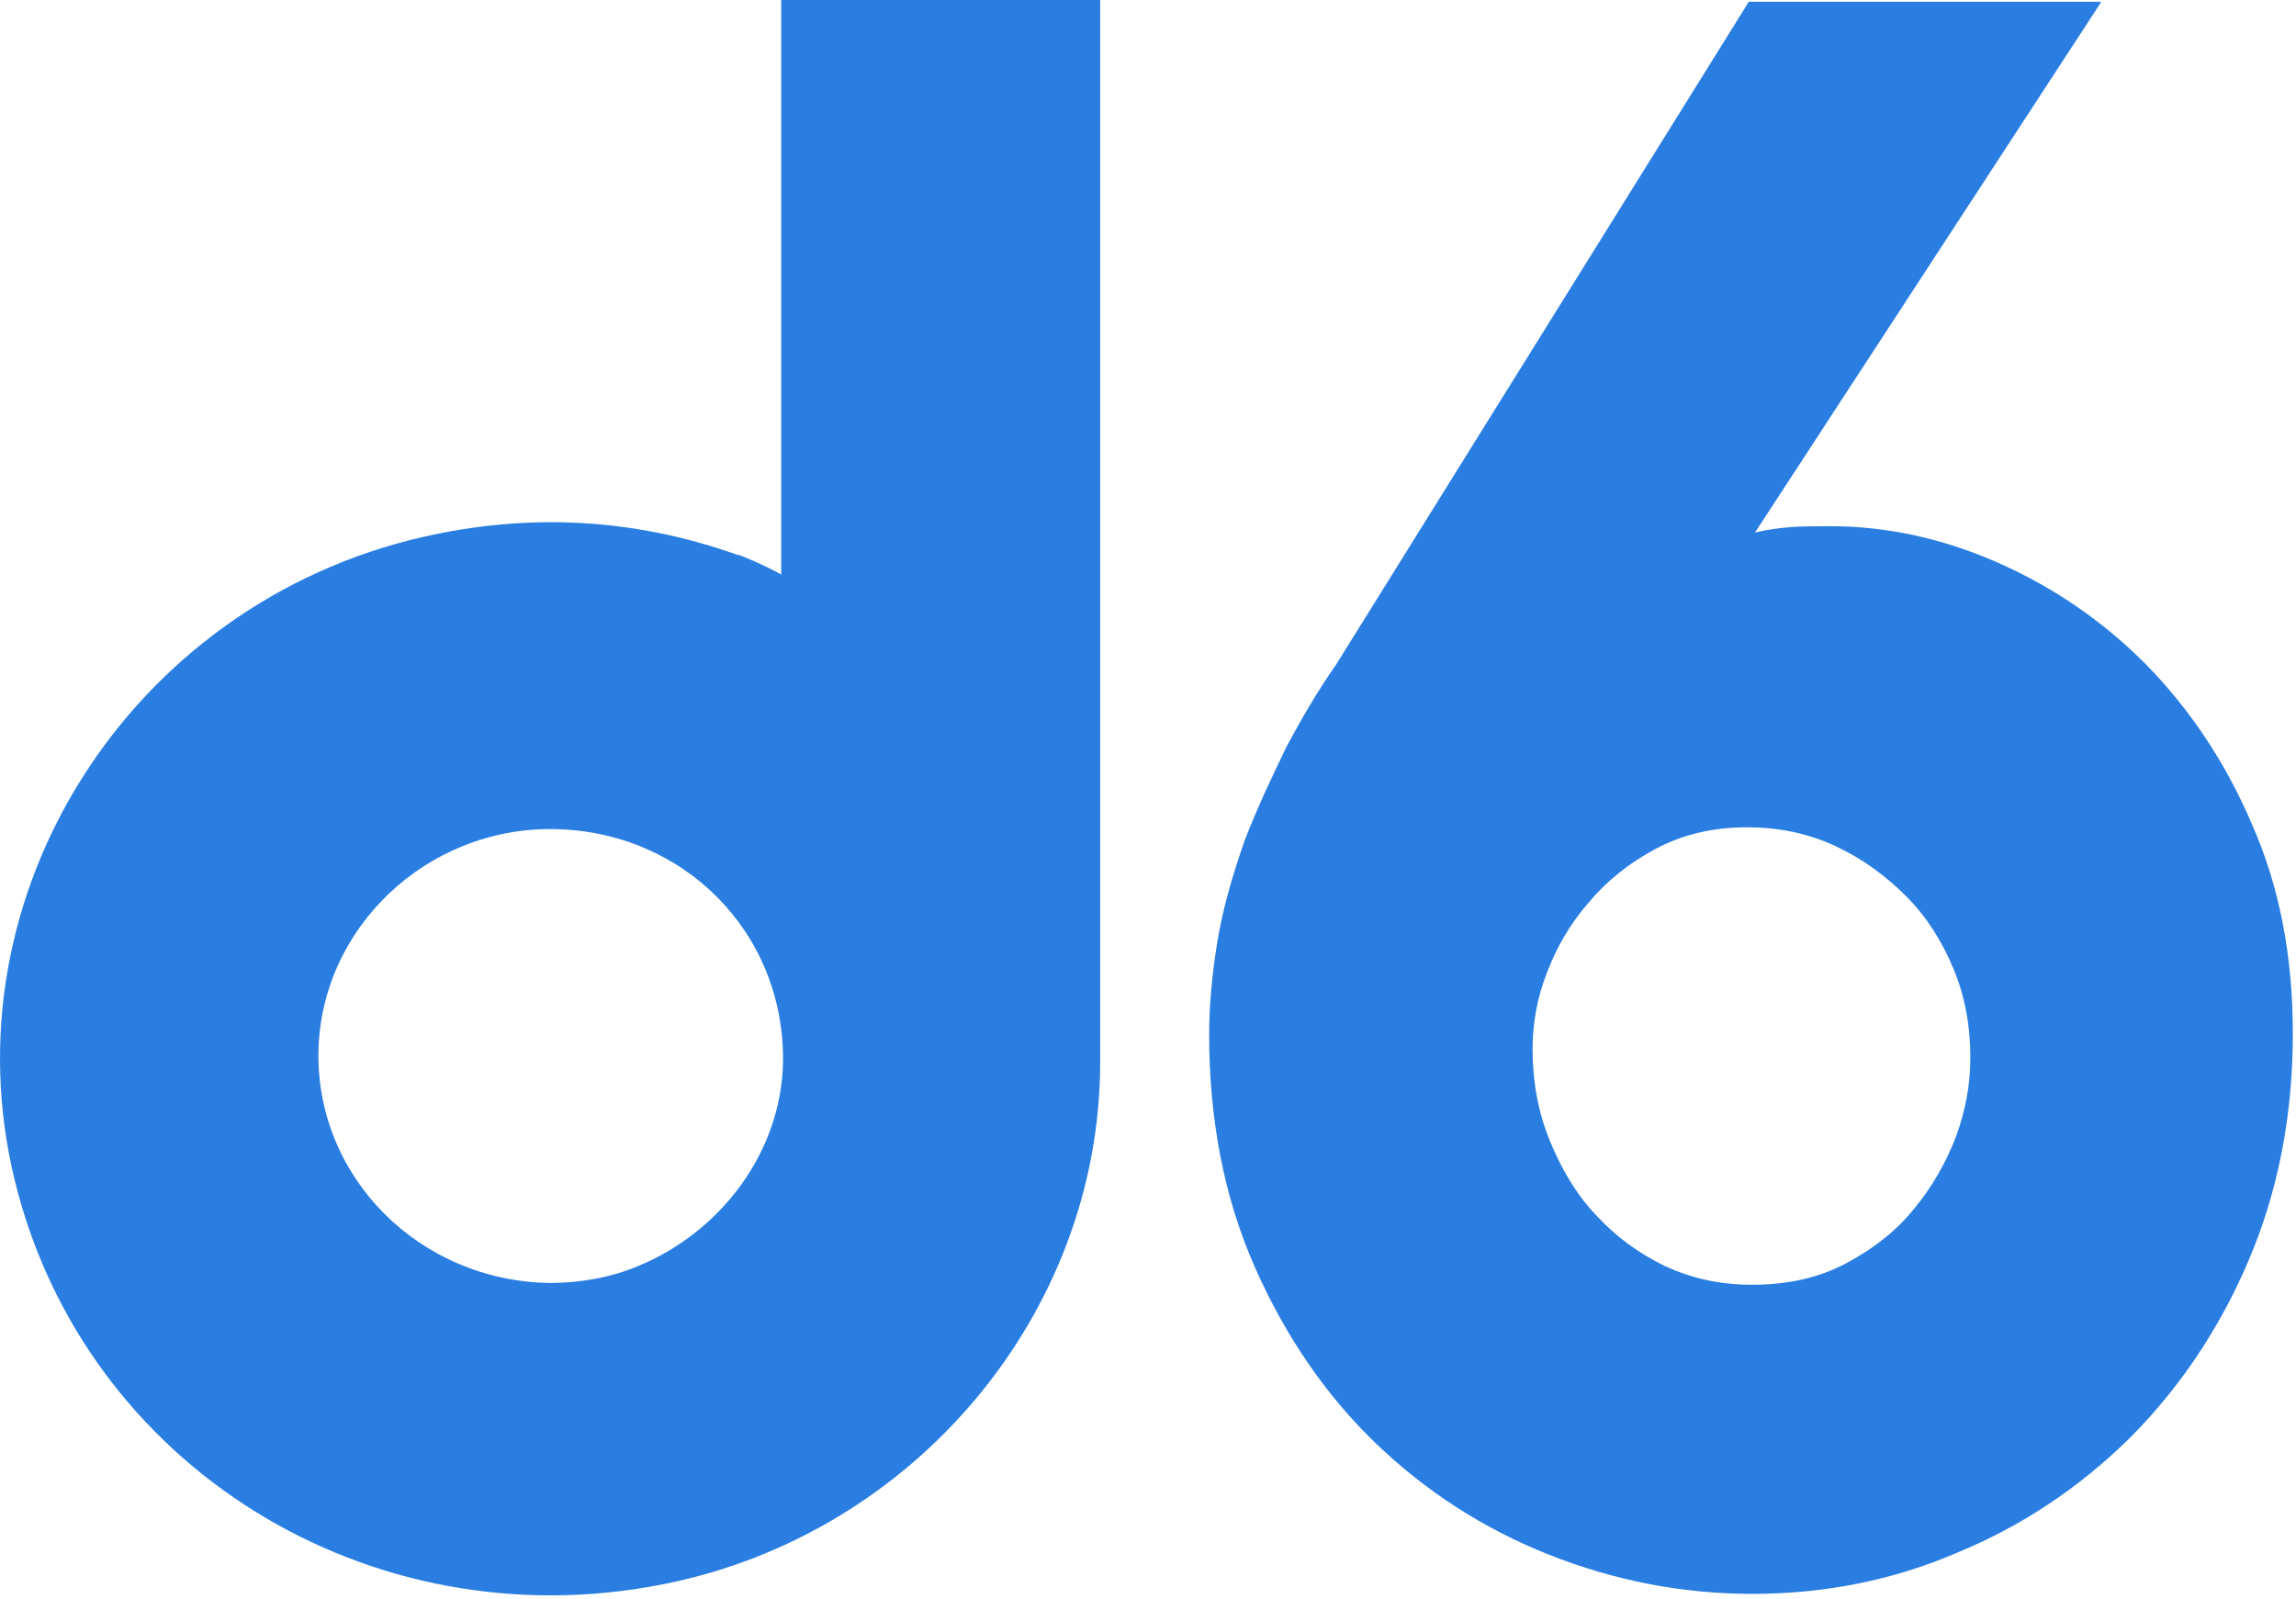 <svg width="257" height="179" viewBox="0 0 257 179" fill="none" xmlns="http://www.w3.org/2000/svg">
<path d="M87.646 118.9C87.446 129 80.646 137.9 71.446 141.7C68.346 143 64.946 143.6 61.546 143.6C47.046 143.4 35.446 131.9 35.646 117.8C35.846 103.9 47.746 92.6 61.946 92.8C76.546 93 87.846 104.4 87.646 118.9ZM123.146 1.1V0H87.446V64.3C85.046 63 82.946 62.2 82.946 62.2C82.746 62.1 82.446 62.1 82.246 62C70.846 58 59.146 57.4 47.346 60.1C14.546 67.6 -6.154 100.2 1.646 132.1C9.446 164.1 41.346 183.9 74.346 177.3C102.446 171.7 123.146 146.9 123.146 118.9C123.146 79.6 123.146 40.3 123.146 1.1Z" fill="#2A7EE2"/>
<path d="M235.146 0.3L196.446 59.6C197.746 59.3 199.046 59.1 200.446 59C201.846 58.9 203.346 58.9 204.946 58.9C211.046 58.9 217.246 60.2 223.446 62.9C229.646 65.6 235.246 69.4 240.146 74.3C245.046 79.3 249.046 85.2 252.046 92.2C255.146 99.2 256.646 107 256.646 115.7C256.646 125 254.946 133.5 251.646 141.2C248.346 148.9 243.846 155.5 238.346 161C232.746 166.5 226.346 170.8 219.046 173.8C211.846 176.9 204.146 178.4 196.146 178.4C188.246 178.4 180.646 176.9 173.346 174C166.046 171.1 159.546 166.9 153.946 161.5C148.346 156.1 143.846 149.5 140.446 141.8C137.046 134.1 135.346 125.4 135.346 115.8C135.346 112.7 135.646 109.2 136.246 105.5C136.846 101.8 137.946 98 139.346 94C140.746 90.4 142.346 87 143.946 83.7C145.646 80.5 147.446 77.4 149.546 74.4L195.746 0.2H235.146V0.3ZM171.546 117.4C171.546 121 172.146 124.4 173.446 127.6C174.746 130.8 176.446 133.7 178.646 136C180.846 138.4 183.446 140.3 186.346 141.7C189.346 143.1 192.546 143.8 196.146 143.8C200.146 143.8 203.646 143 206.646 141.4C209.646 139.8 212.246 137.8 214.246 135.3C216.246 132.9 217.846 130.1 218.946 127.2C220.046 124.2 220.546 121.3 220.546 118.4C220.546 114.8 219.946 111.5 218.646 108.4C217.346 105.3 215.646 102.6 213.346 100.3C211.046 98 208.446 96.1 205.446 94.7C202.446 93.3 199.146 92.6 195.546 92.6C191.746 92.6 188.346 93.4 185.346 95C182.346 96.6 179.846 98.6 177.846 101C175.746 103.4 174.246 106 173.146 108.9C172.046 111.7 171.546 114.6 171.546 117.4Z" fill="#2A7EE2"/>
</svg>
